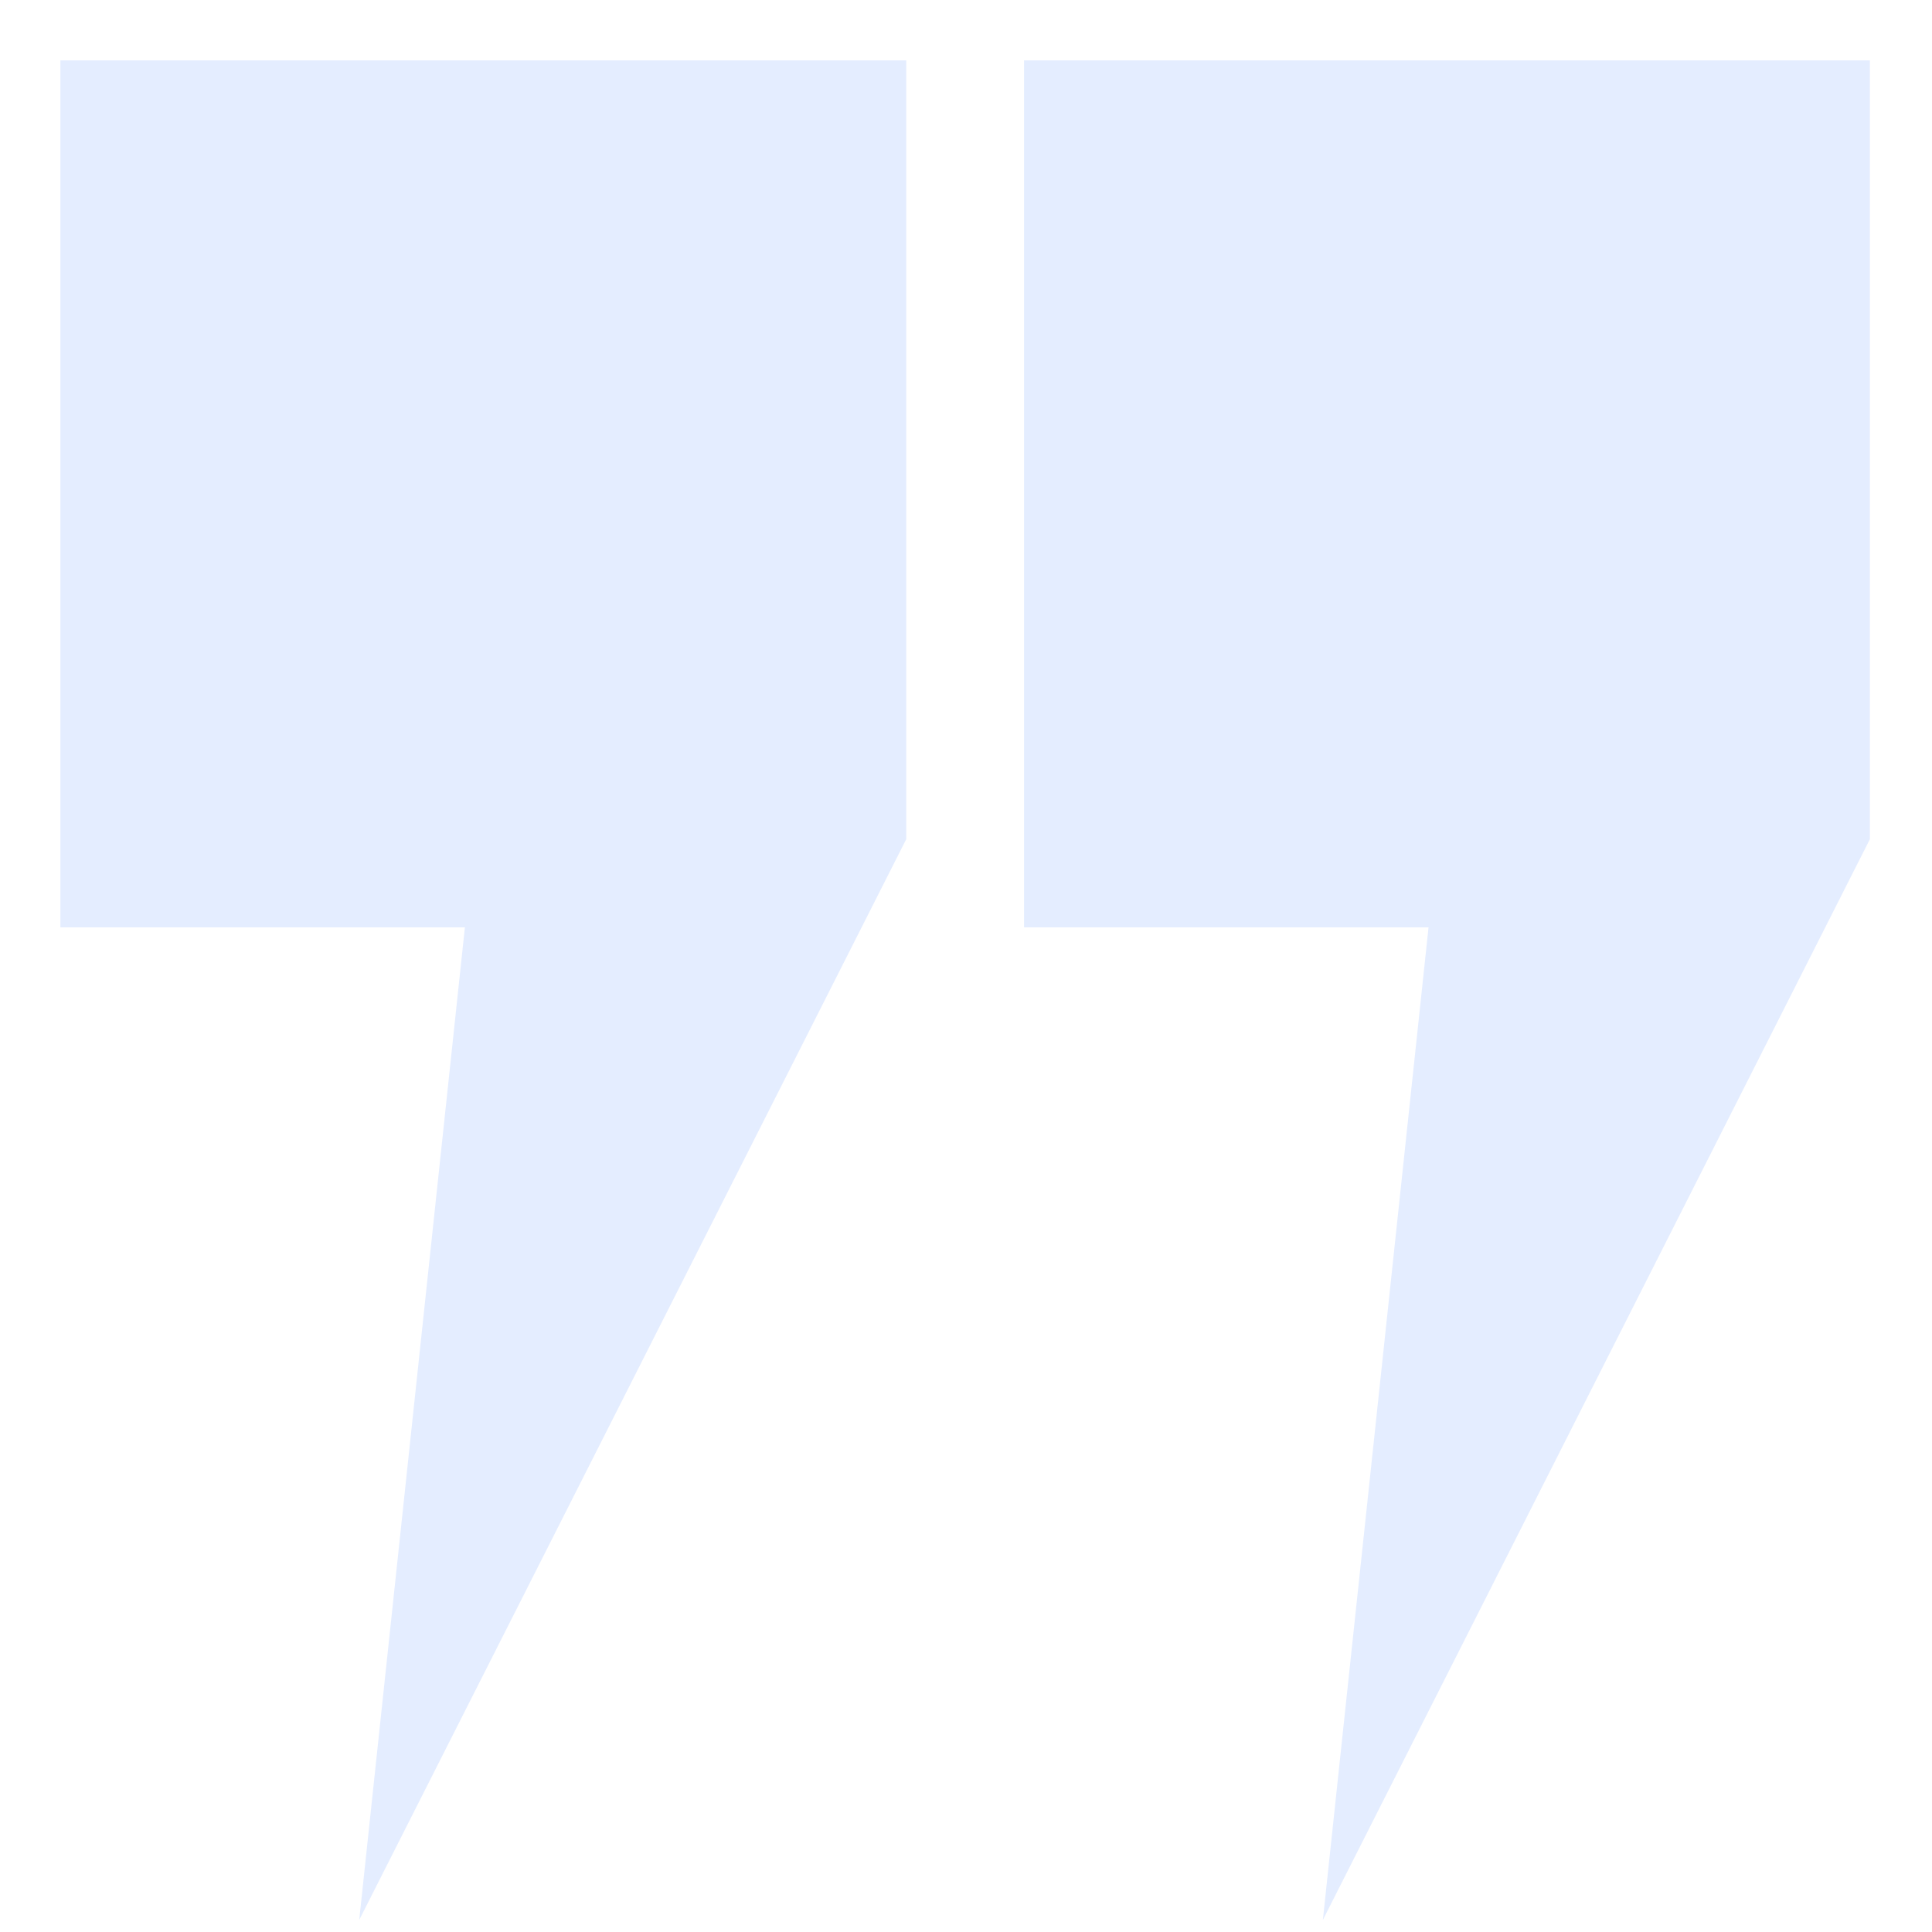 <svg xmlns="http://www.w3.org/2000/svg" class="self-start" width="32" height="32" viewBox="0 0 32 32" fill="none"><g opacity="0.4"><path d="M15.01 1.01V13.9L5.95 31.8L7.7 15.36H1V1H15.01V1.01Z" fill="#BCD2FF"></path><path d="M30.971 1.01V13.9L21.911 31.8L23.661 15.36H16.961V1H30.971V1.01Z" fill="#BCD2FF"></path></g></svg>